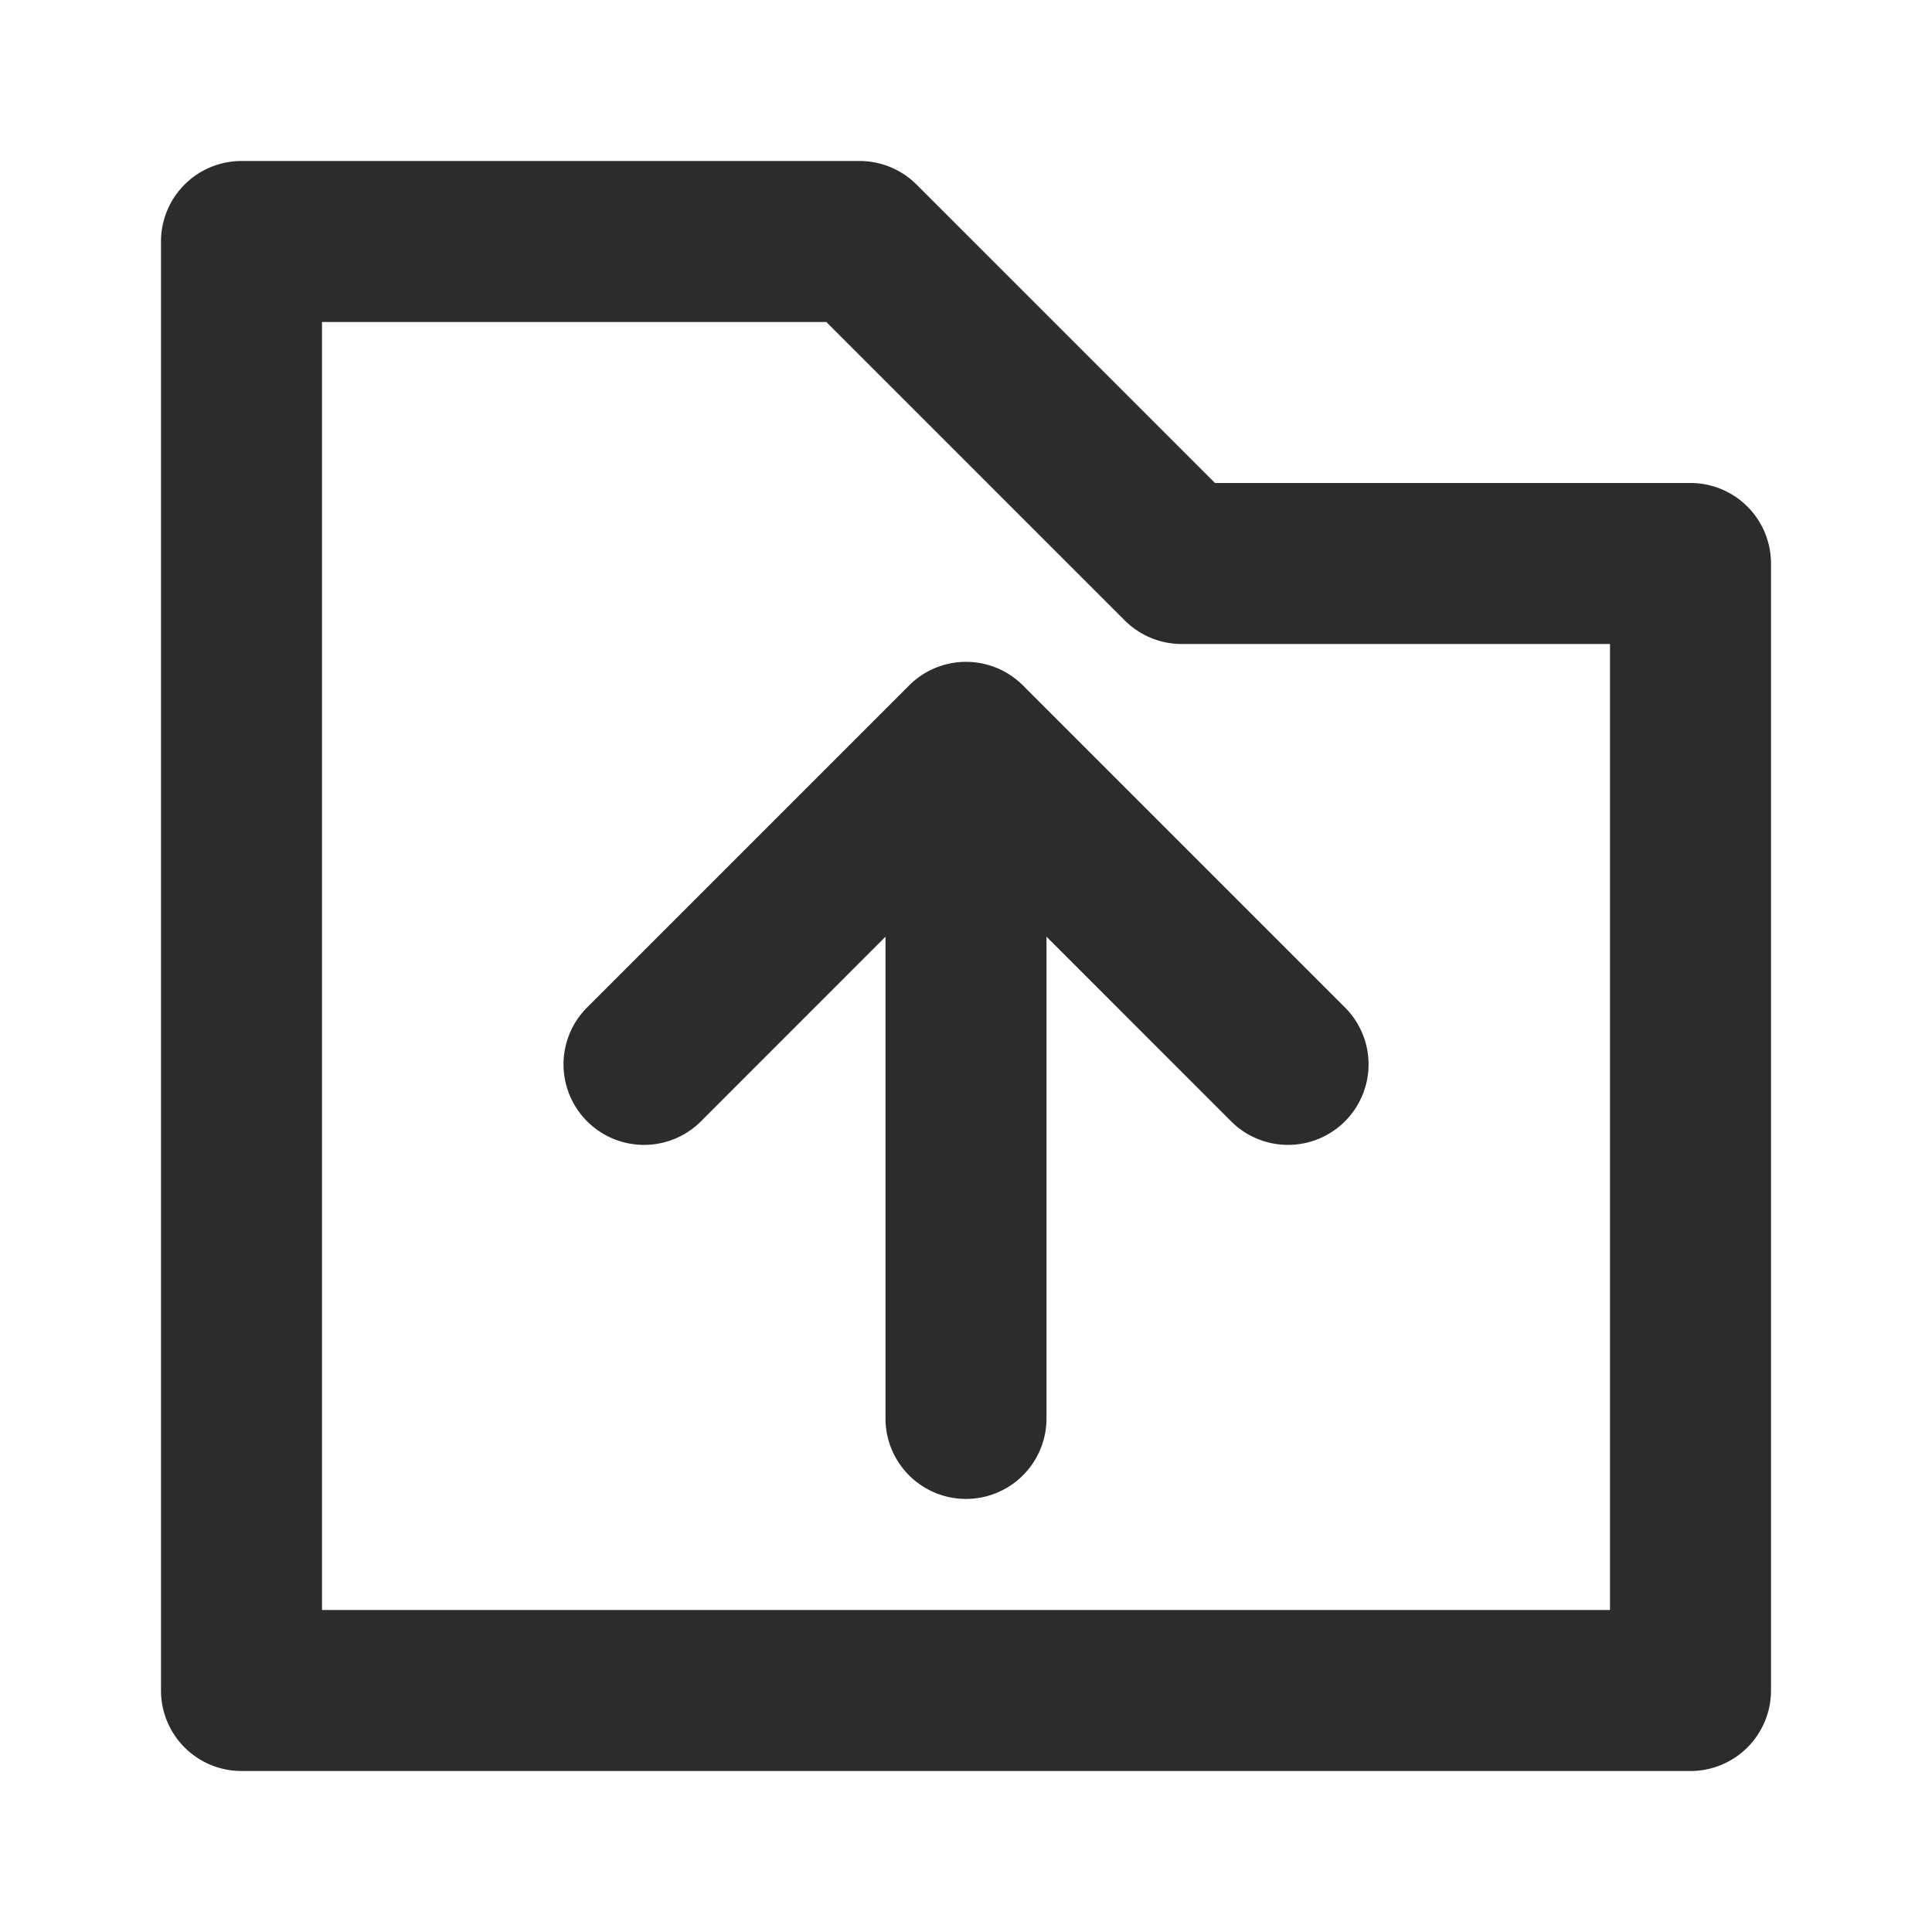 <?xml version="1.0" standalone="no"?><!DOCTYPE svg PUBLIC "-//W3C//DTD SVG 1.1//EN" "http://www.w3.org/Graphics/SVG/1.1/DTD/svg11.dtd"><svg class="icon" width="200px" height="200.00px" viewBox="0 0 1024 1024" version="1.1" xmlns="http://www.w3.org/2000/svg"><path fill="#2c2c2c" d="M896 256h-252.032l-158.165-158.165A42.667 42.667 0 0 0 455.637 85.333H128a42.667 42.667 0 0 0-42.667 42.667v768a42.667 42.667 0 0 0 42.667 42.667h768a42.667 42.667 0 0 0 42.667-42.667V298.667a42.667 42.667 0 0 0-42.667-42.667z m-42.667 597.333H170.667V170.667h267.307l158.165 158.165a42.667 42.667 0 0 0 30.165 12.501H853.333zM481.835 363.307l-170.667 170.667a42.667 42.667 0 0 0 60.373 60.331L469.333 496.469v255.531a42.667 42.667 0 0 0 85.333 0v-255.531l97.835 97.835a42.667 42.667 0 0 0 60.373-60.331l-170.667-170.667a42.667 42.667 0 0 0-60.373 0z" /></svg>